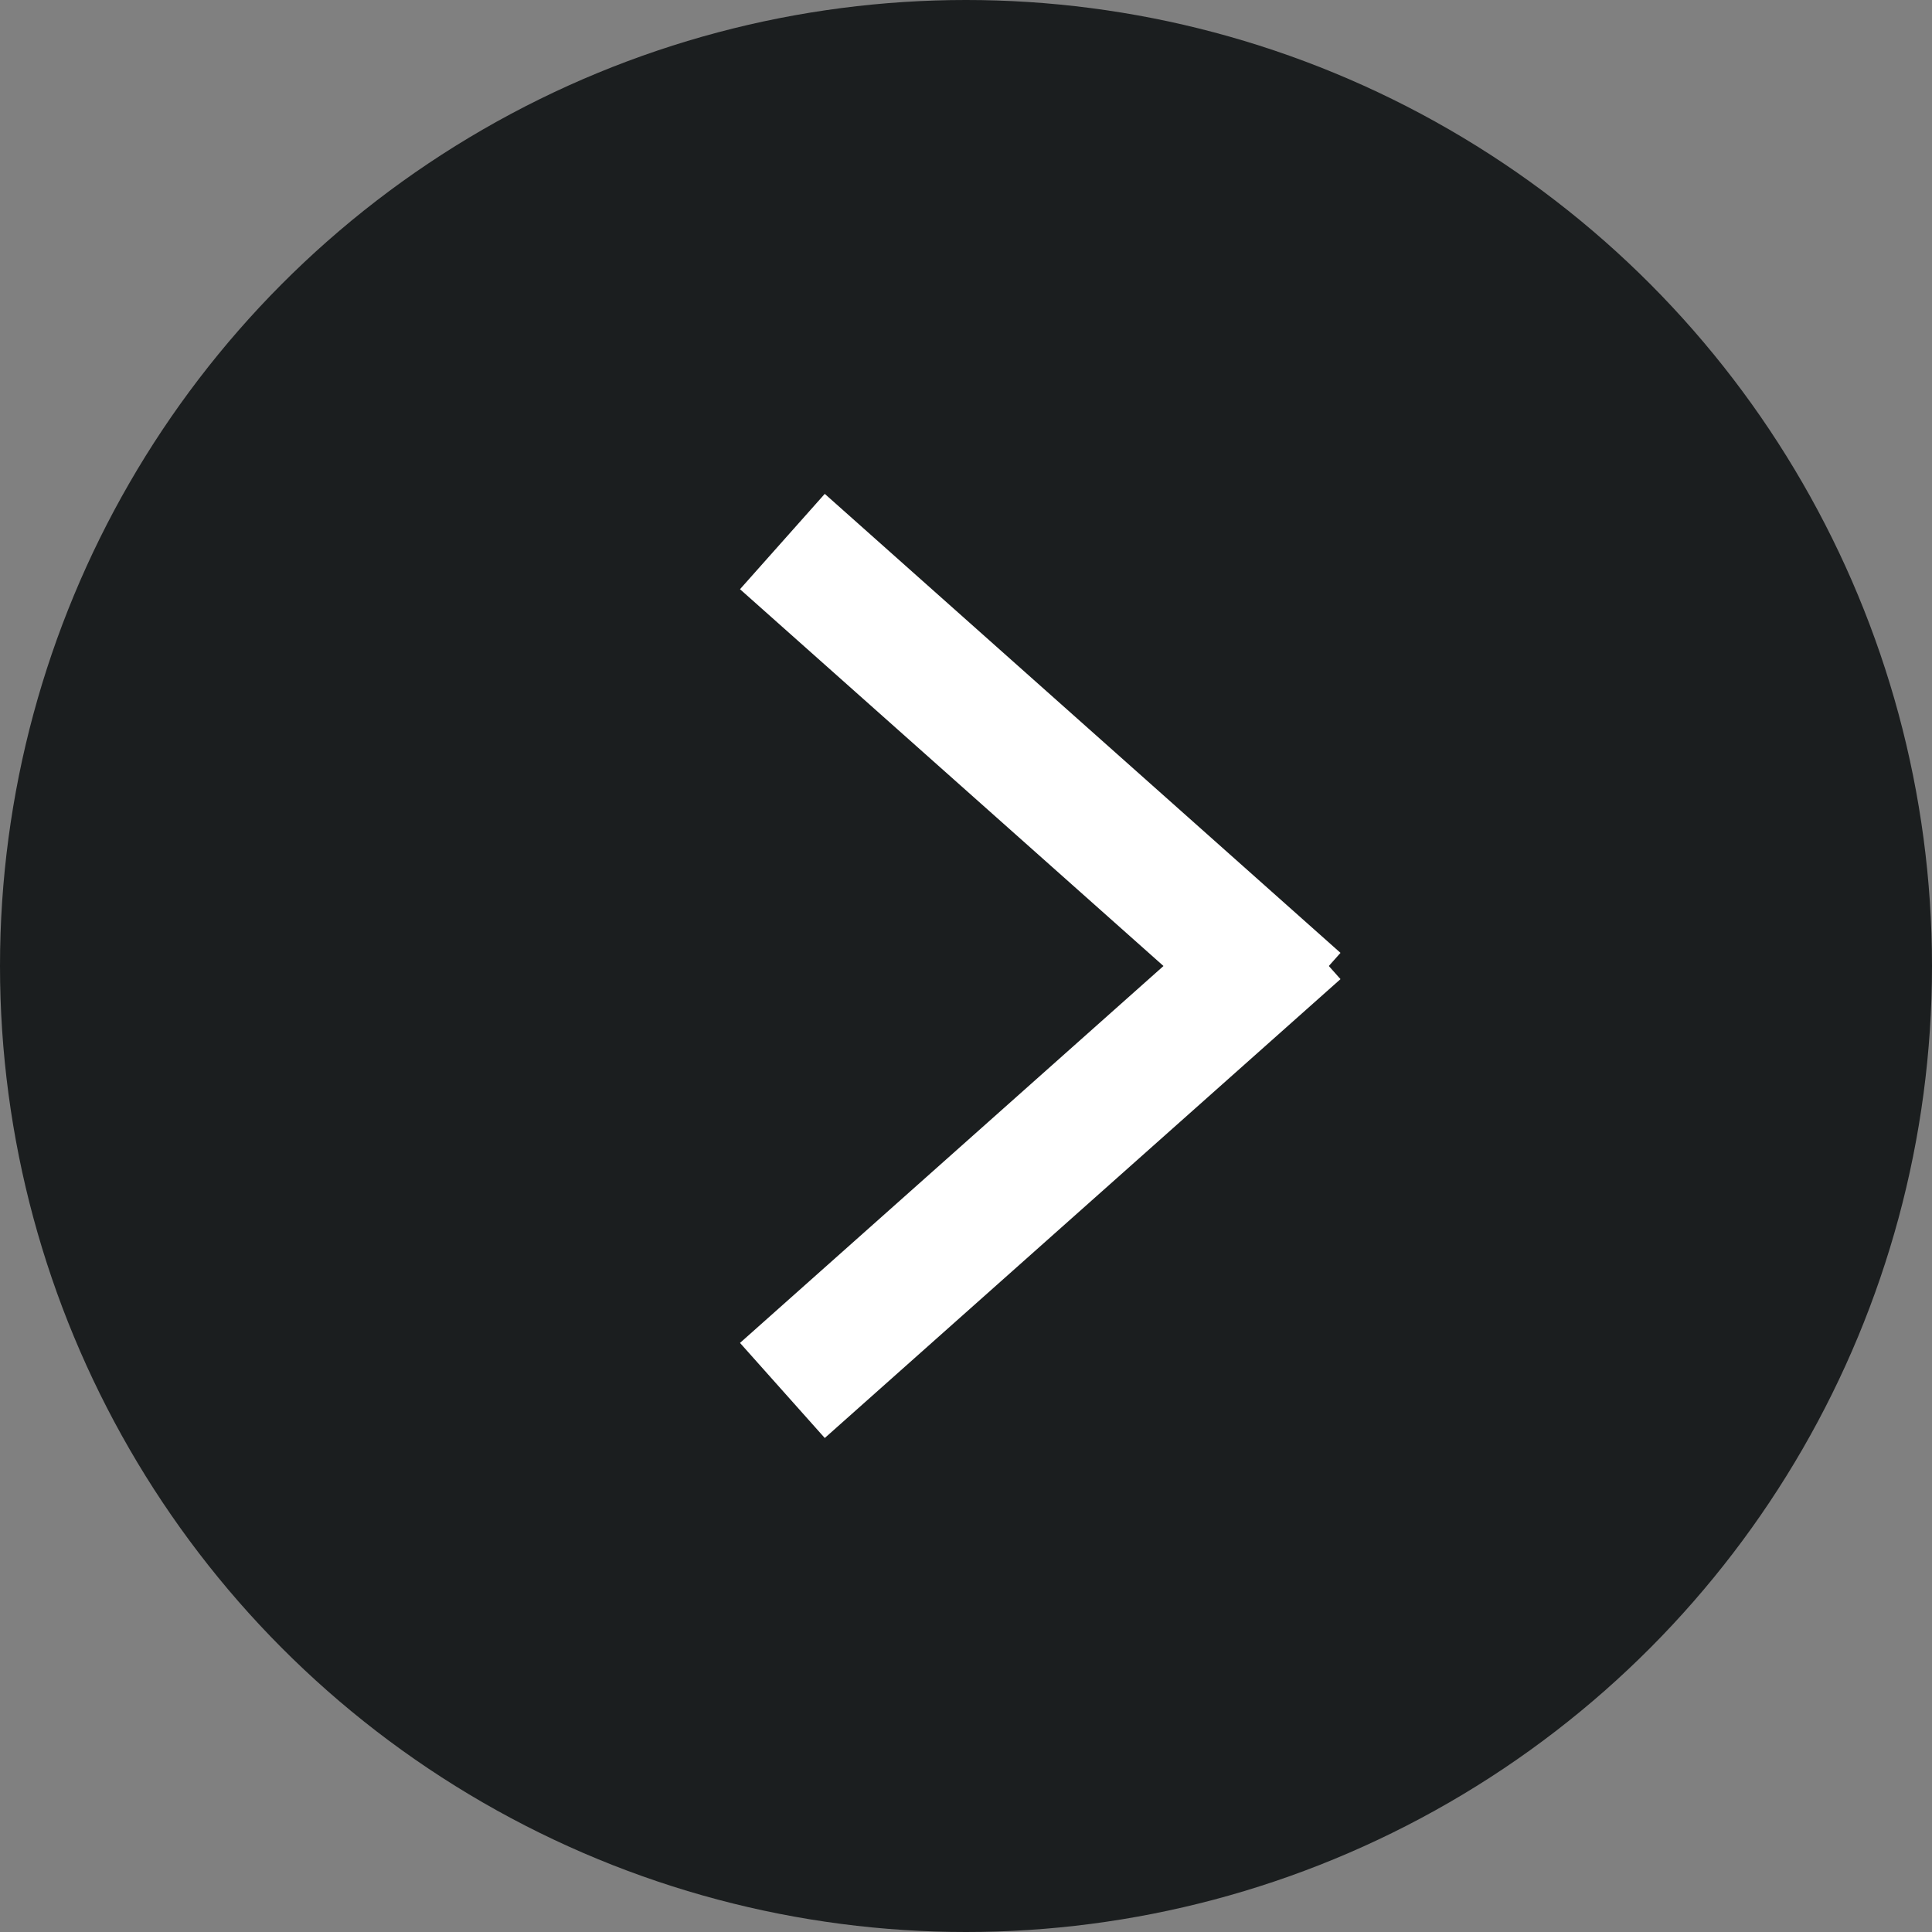 <svg xmlns="http://www.w3.org/2000/svg" width="30.314" height="30.314" viewBox="0 0 30.314 30.314"><rect x="0" y="0" width="30.314" height="30.314" fill="#808080" stroke="none"/><g transform="translate(30.314 30.314) rotate(180)"><ellipse cx="15.157" cy="15.157" rx="15.157" ry="15.157" fill="#1b1e1f"/><g transform="translate(9.946 8.496)"><path d="M.665,7.949-.665,6.455l8.092-7.2L8.757.747Z" fill="#fff"/><path d="M7.427,7.949-.665.747.665-.747l8.092,7.2Z" transform="translate(0 6.12)" fill="#fff"/></g></g></svg>